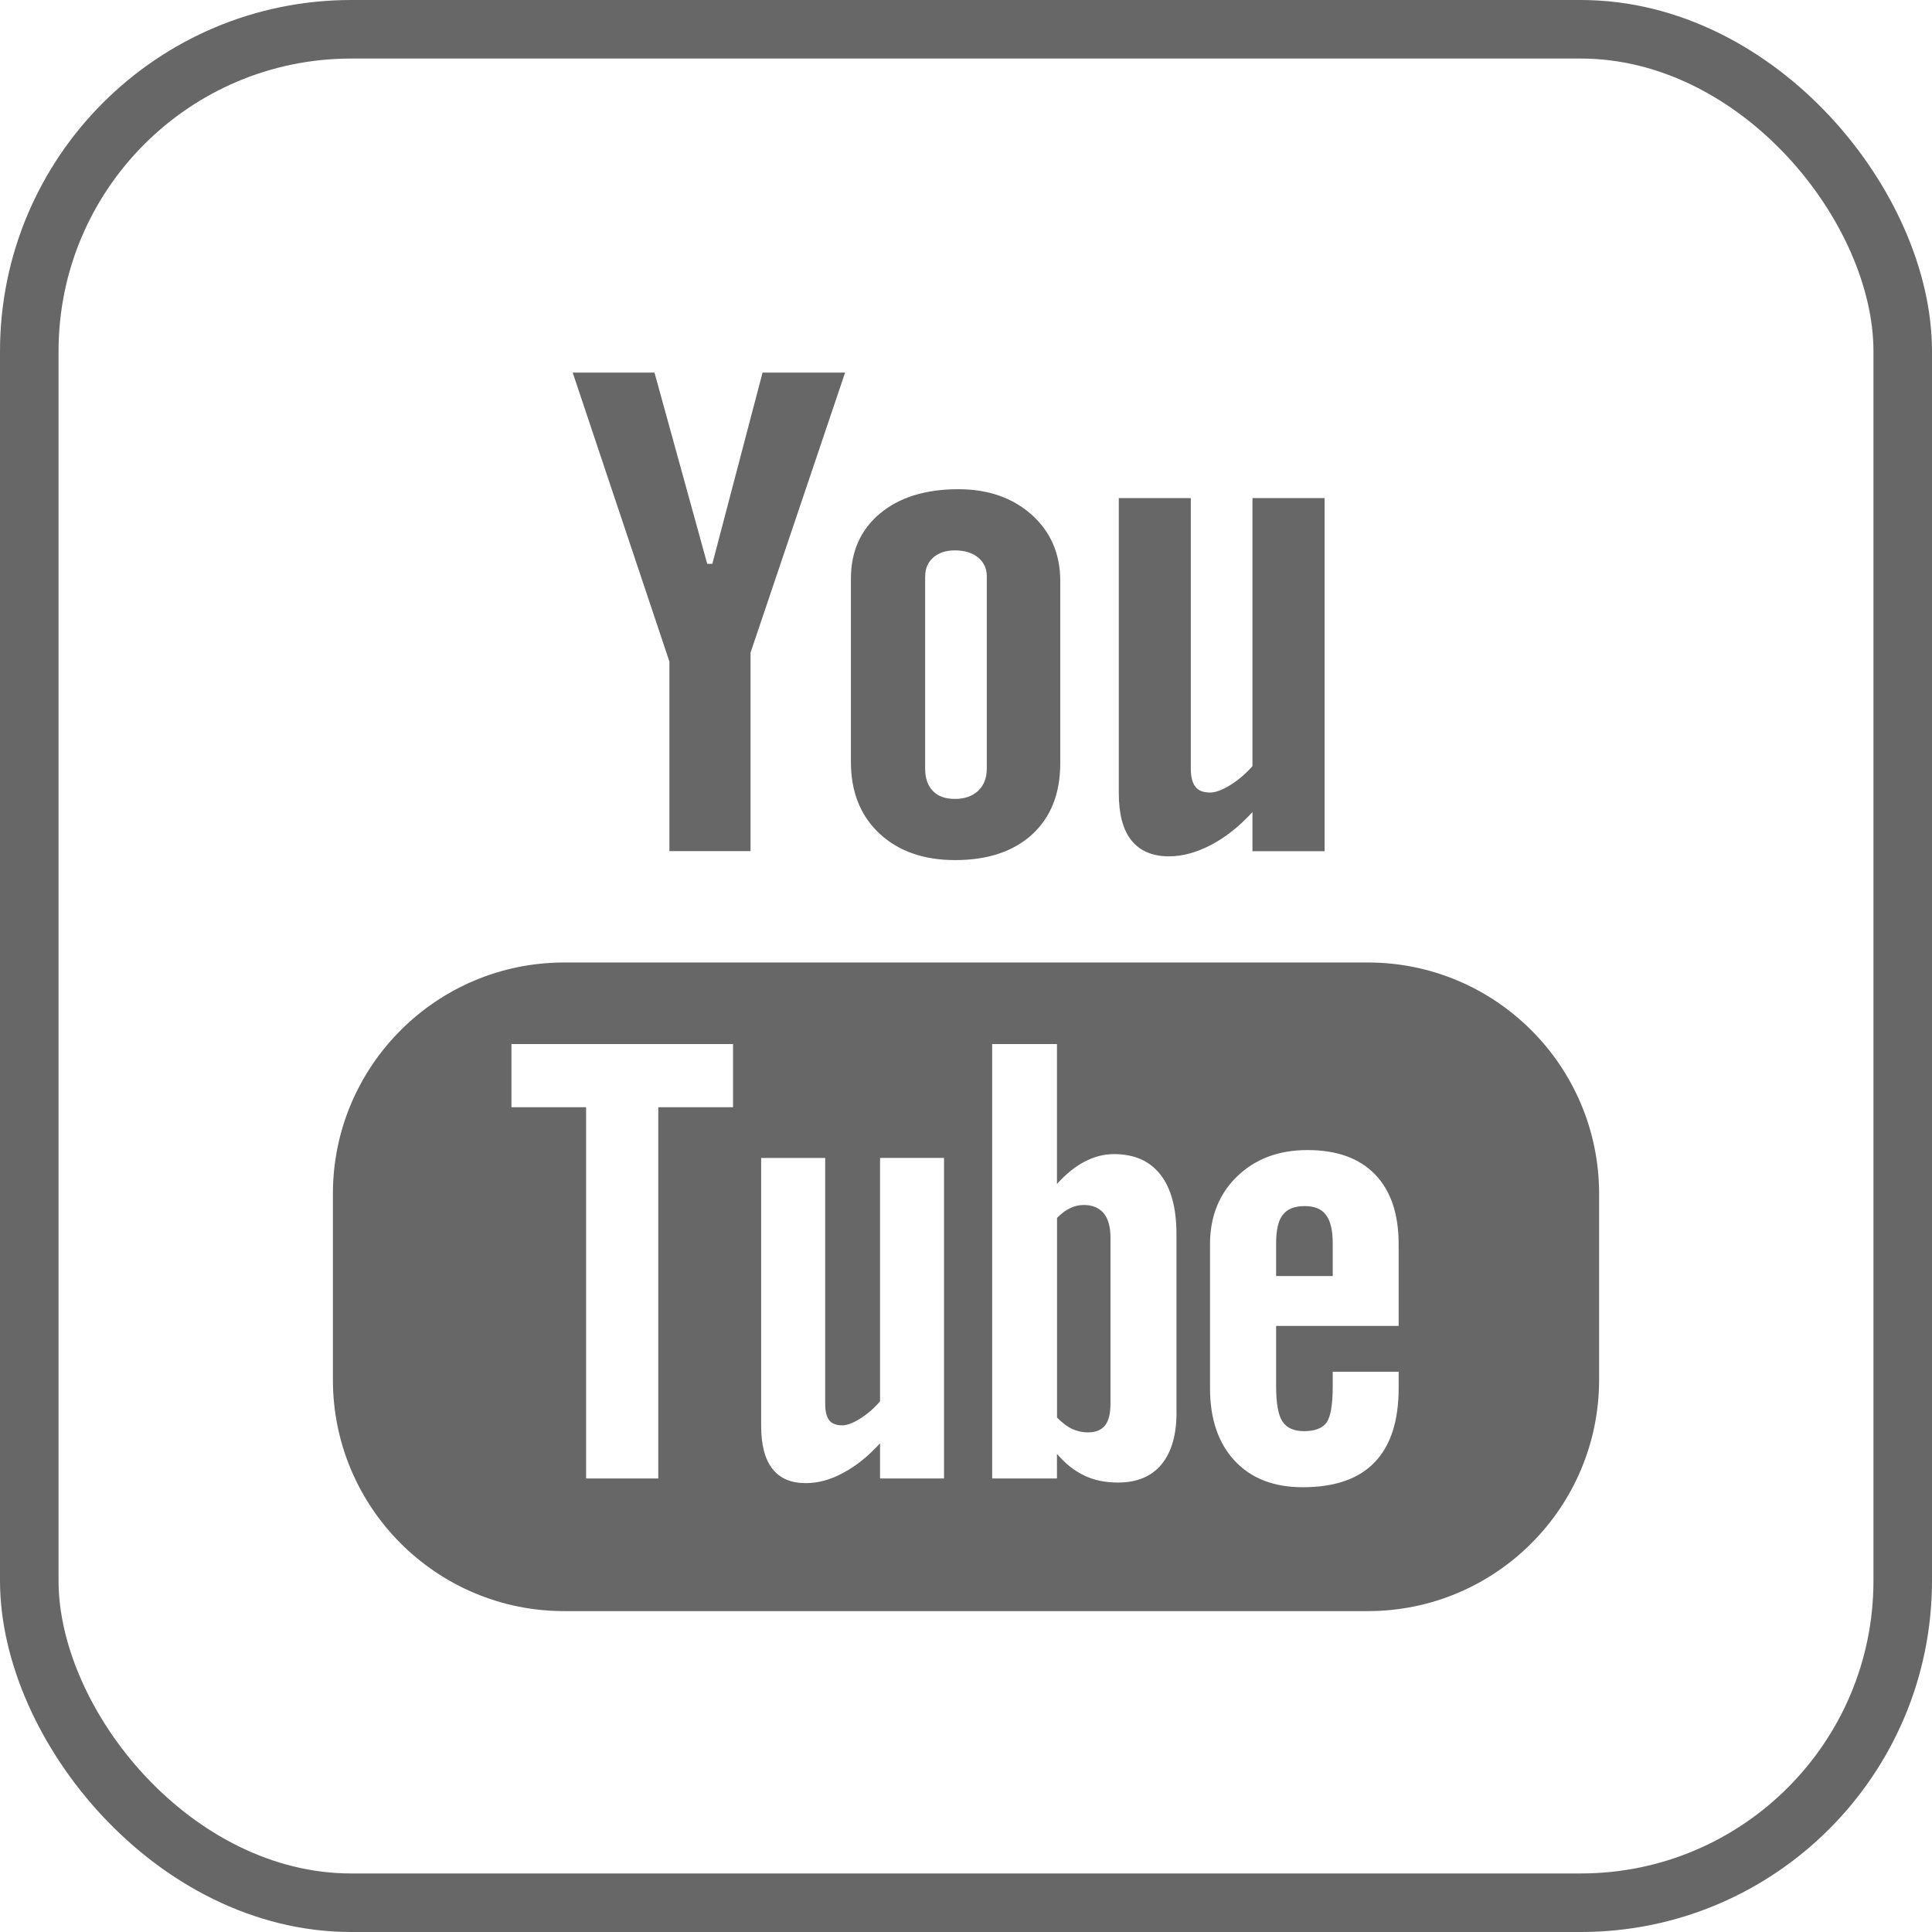 <?xml version="1.0" encoding="UTF-8"?> <svg xmlns="http://www.w3.org/2000/svg" width="33" height="33" viewBox="0 0 33 33" fill="none"><rect x="0.5" y="0.5" width="32" height="32" rx="5.5" stroke="#676767"></rect><path d="M23.363 16.44H9.637C7.455 16.44 5.686 18.21 5.686 20.392V23.567C5.686 25.749 7.455 27.519 9.637 27.519H23.363C25.545 27.519 27.314 25.749 27.314 23.567V20.392C27.314 18.21 25.545 16.44 23.363 16.44ZM12.521 18.912H11.244V25.253H10.011V18.912H8.736V17.833H12.521V18.912ZM16.125 25.253H15.032V24.653C14.829 24.875 14.619 25.044 14.4 25.159C14.182 25.278 13.97 25.333 13.765 25.333C13.511 25.333 13.322 25.253 13.193 25.088C13.066 24.925 13.001 24.682 13.001 24.355V19.779H14.095V23.978C14.095 24.108 14.119 24.201 14.163 24.259C14.21 24.318 14.285 24.346 14.387 24.346C14.467 24.346 14.569 24.308 14.692 24.231C14.816 24.153 14.929 24.056 15.032 23.936V19.778H16.125V25.253ZM20.096 24.123C20.096 24.509 20.01 24.807 19.838 25.014C19.668 25.221 19.418 25.323 19.095 25.323C18.88 25.323 18.688 25.284 18.522 25.204C18.355 25.125 18.198 25.003 18.054 24.833V25.253H16.947V17.833H18.054V20.223C18.202 20.058 18.359 19.929 18.523 19.843C18.69 19.755 18.858 19.713 19.028 19.713C19.374 19.713 19.638 19.829 19.82 20.062C20.004 20.295 20.095 20.637 20.095 21.085V24.123H20.096ZM23.89 22.648H21.797V23.679C21.797 23.967 21.832 24.167 21.904 24.279C21.977 24.39 22.1 24.445 22.275 24.445C22.456 24.445 22.582 24.398 22.655 24.304C22.726 24.208 22.764 24.001 22.764 23.679V23.43H23.89V23.711C23.89 24.272 23.753 24.695 23.477 24.98C23.205 25.263 22.795 25.403 22.25 25.403C21.759 25.403 21.372 25.253 21.091 24.953C20.811 24.654 20.668 24.239 20.668 23.711V21.253C20.668 20.779 20.824 20.39 21.134 20.091C21.444 19.793 21.842 19.644 22.332 19.644C22.833 19.644 23.218 19.782 23.486 20.059C23.755 20.336 23.89 20.733 23.89 21.252V22.648Z" fill="#676767"></path><path d="M22.285 20.601C22.111 20.601 21.986 20.65 21.91 20.752C21.833 20.848 21.797 21.013 21.797 21.242V21.796H22.764V21.242C22.764 21.013 22.725 20.848 22.648 20.752C22.575 20.65 22.452 20.601 22.285 20.601Z" fill="#676767"></path><path d="M18.512 20.582C18.434 20.582 18.356 20.599 18.28 20.635C18.204 20.67 18.129 20.728 18.055 20.803V24.213C18.142 24.301 18.229 24.369 18.314 24.408C18.398 24.445 18.485 24.466 18.579 24.466C18.713 24.466 18.811 24.427 18.874 24.349C18.936 24.271 18.968 24.148 18.968 23.973V21.145C18.968 20.959 18.931 20.82 18.853 20.724C18.773 20.63 18.659 20.582 18.512 20.582Z" fill="#676767"></path><path d="M11.434 14.538H12.82V11.147L14.435 6.364H13.025L12.167 9.631H12.08L11.179 6.364H9.782L11.434 11.3V14.538Z" fill="#676767"></path><path d="M16.313 14.691C16.873 14.691 17.312 14.544 17.633 14.25C17.951 13.955 18.11 13.552 18.11 13.036V9.921C18.11 9.462 17.947 9.084 17.623 8.793C17.297 8.502 16.879 8.356 16.369 8.356C15.809 8.356 15.363 8.494 15.031 8.771C14.701 9.047 14.534 9.418 14.534 9.887V13.013C14.534 13.525 14.696 13.931 15.019 14.235C15.343 14.538 15.775 14.691 16.313 14.691ZM15.803 9.841C15.803 9.71 15.85 9.604 15.942 9.521C16.038 9.44 16.159 9.401 16.31 9.401C16.472 9.401 16.604 9.44 16.705 9.521C16.805 9.604 16.855 9.71 16.855 9.841V13.127C16.855 13.288 16.806 13.416 16.707 13.508C16.608 13.6 16.476 13.646 16.31 13.646C16.147 13.646 16.021 13.602 15.933 13.509C15.846 13.419 15.802 13.292 15.802 13.126V9.841H15.803Z" fill="#676767"></path><path d="M19.969 14.627C20.201 14.627 20.439 14.56 20.683 14.433C20.931 14.305 21.168 14.116 21.393 13.871V14.539H22.625V8.508H21.393V13.086C21.278 13.217 21.151 13.324 21.014 13.41C20.875 13.495 20.76 13.537 20.67 13.537C20.554 13.537 20.469 13.505 20.419 13.439C20.369 13.376 20.34 13.273 20.34 13.132V8.508H19.11V13.548C19.11 13.908 19.182 14.176 19.325 14.354C19.471 14.535 19.683 14.627 19.969 14.627Z" fill="#676767"></path></svg> 
